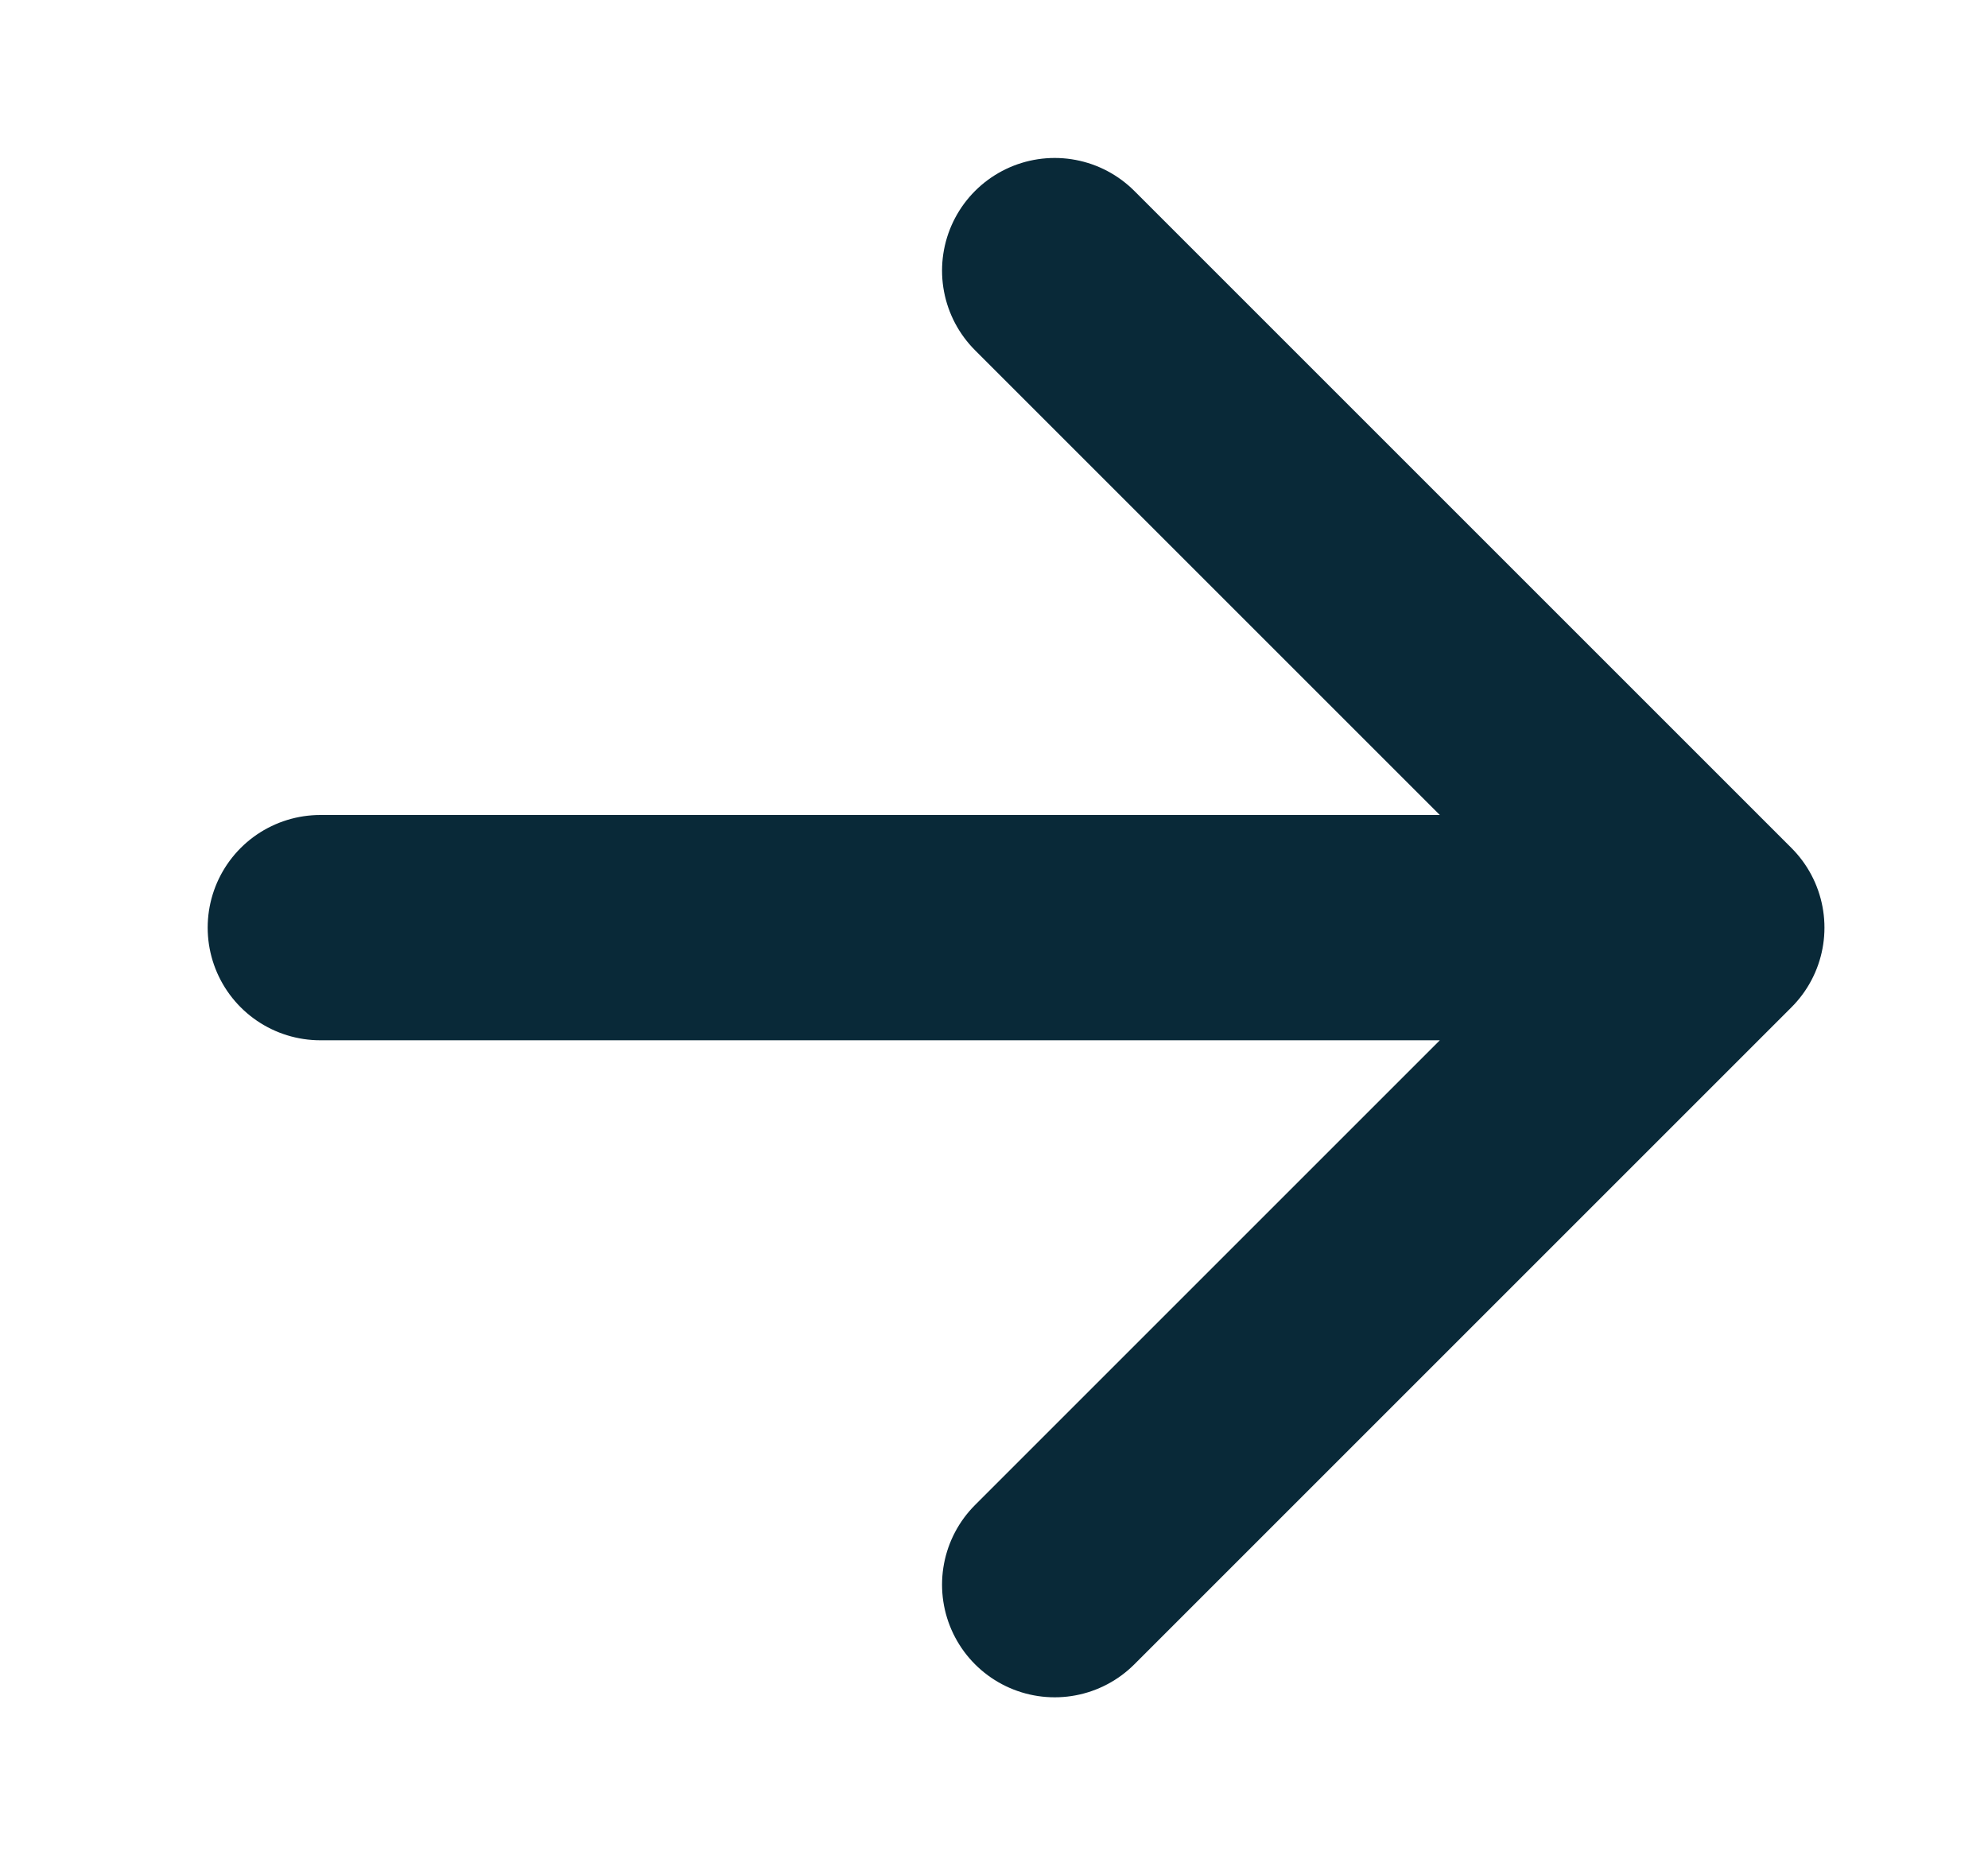 <svg width="15" height="14" viewBox="0 0 15 14" fill="none" xmlns="http://www.w3.org/2000/svg">
<path d="M2.417 7H12.916M12.916 7L7.958 2.042M12.916 7L7.958 11.958" stroke="#092938" stroke-width="1.7" stroke-linecap="round" stroke-linejoin="round"/>
</svg>
